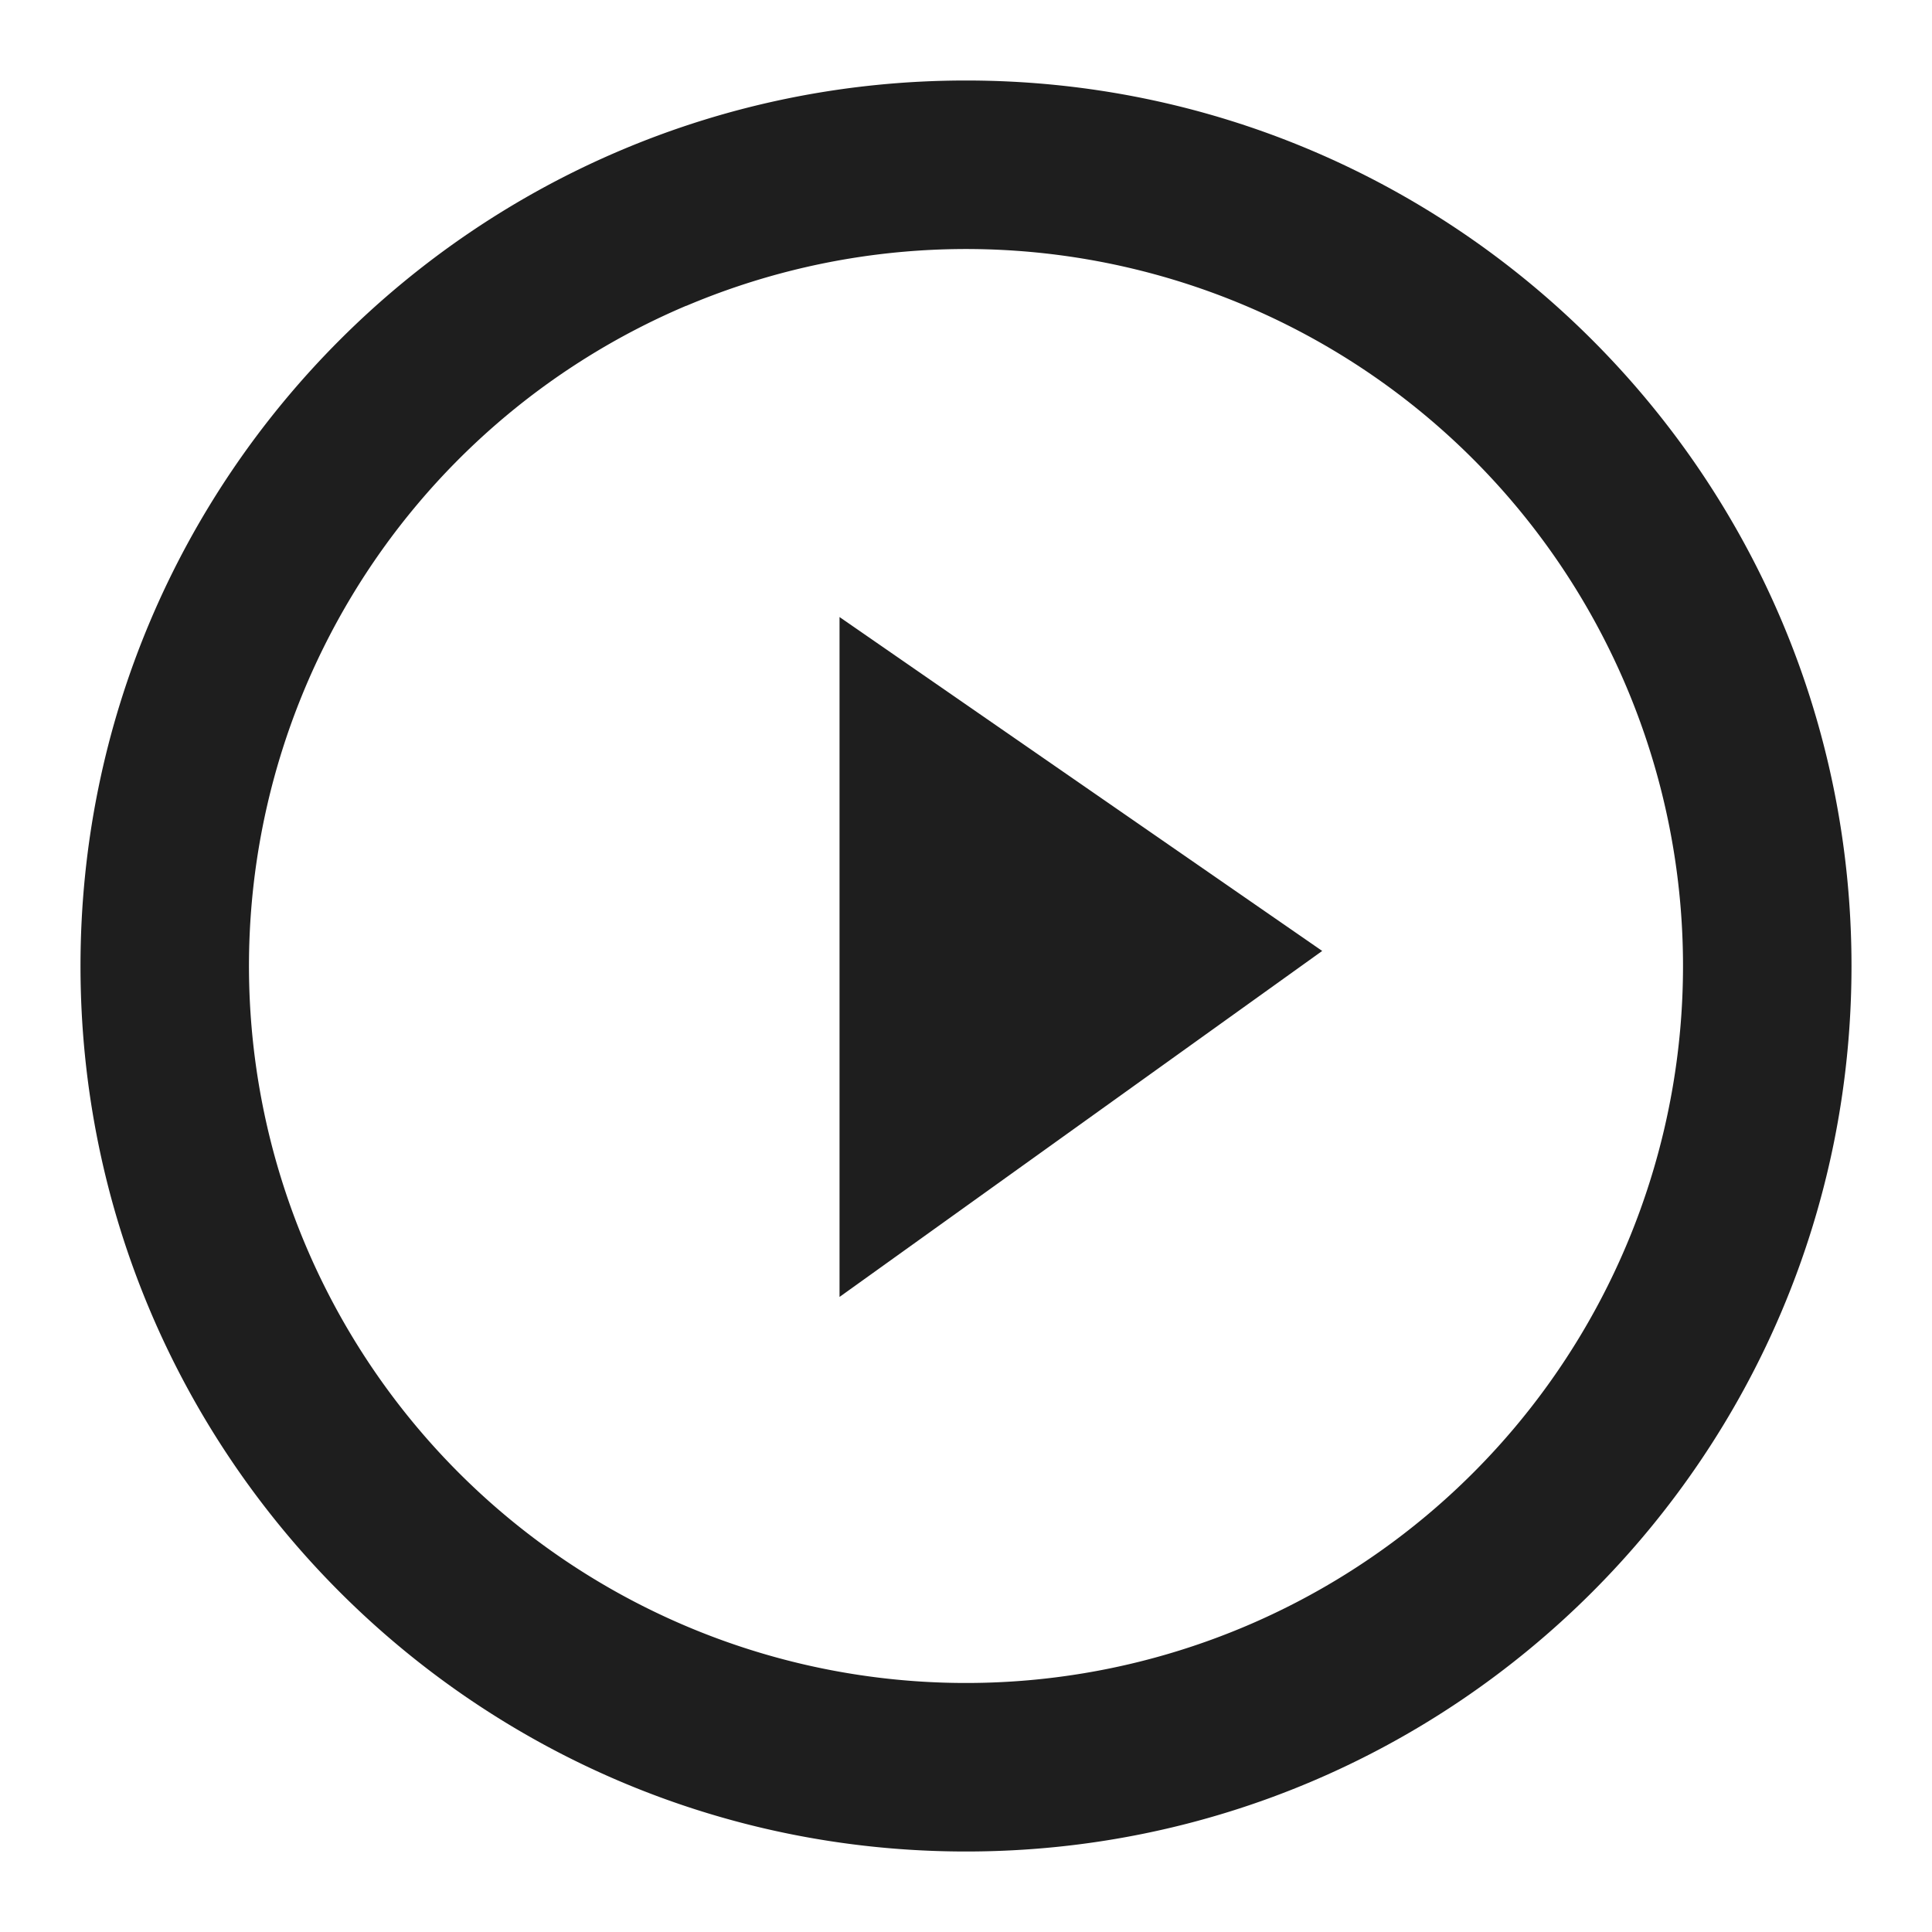 <svg width="24" height="24" fill="none" xmlns="http://www.w3.org/2000/svg"><path fill-rule="evenodd" clip-rule="evenodd" d="M8.524 3.8a8.905 8.905 0 1 1 6.953 16.4A8.905 8.905 0 0 1 8.523 3.799ZM1 12C1 5.925 5.925 1 12 1s11 4.925 11 11-4.925 11-11 11S1 18.075 1 12Zm9.429-4.335v8.446l5.996-4.298-5.996-4.148Z" fill="#1E1E1E"/></svg>